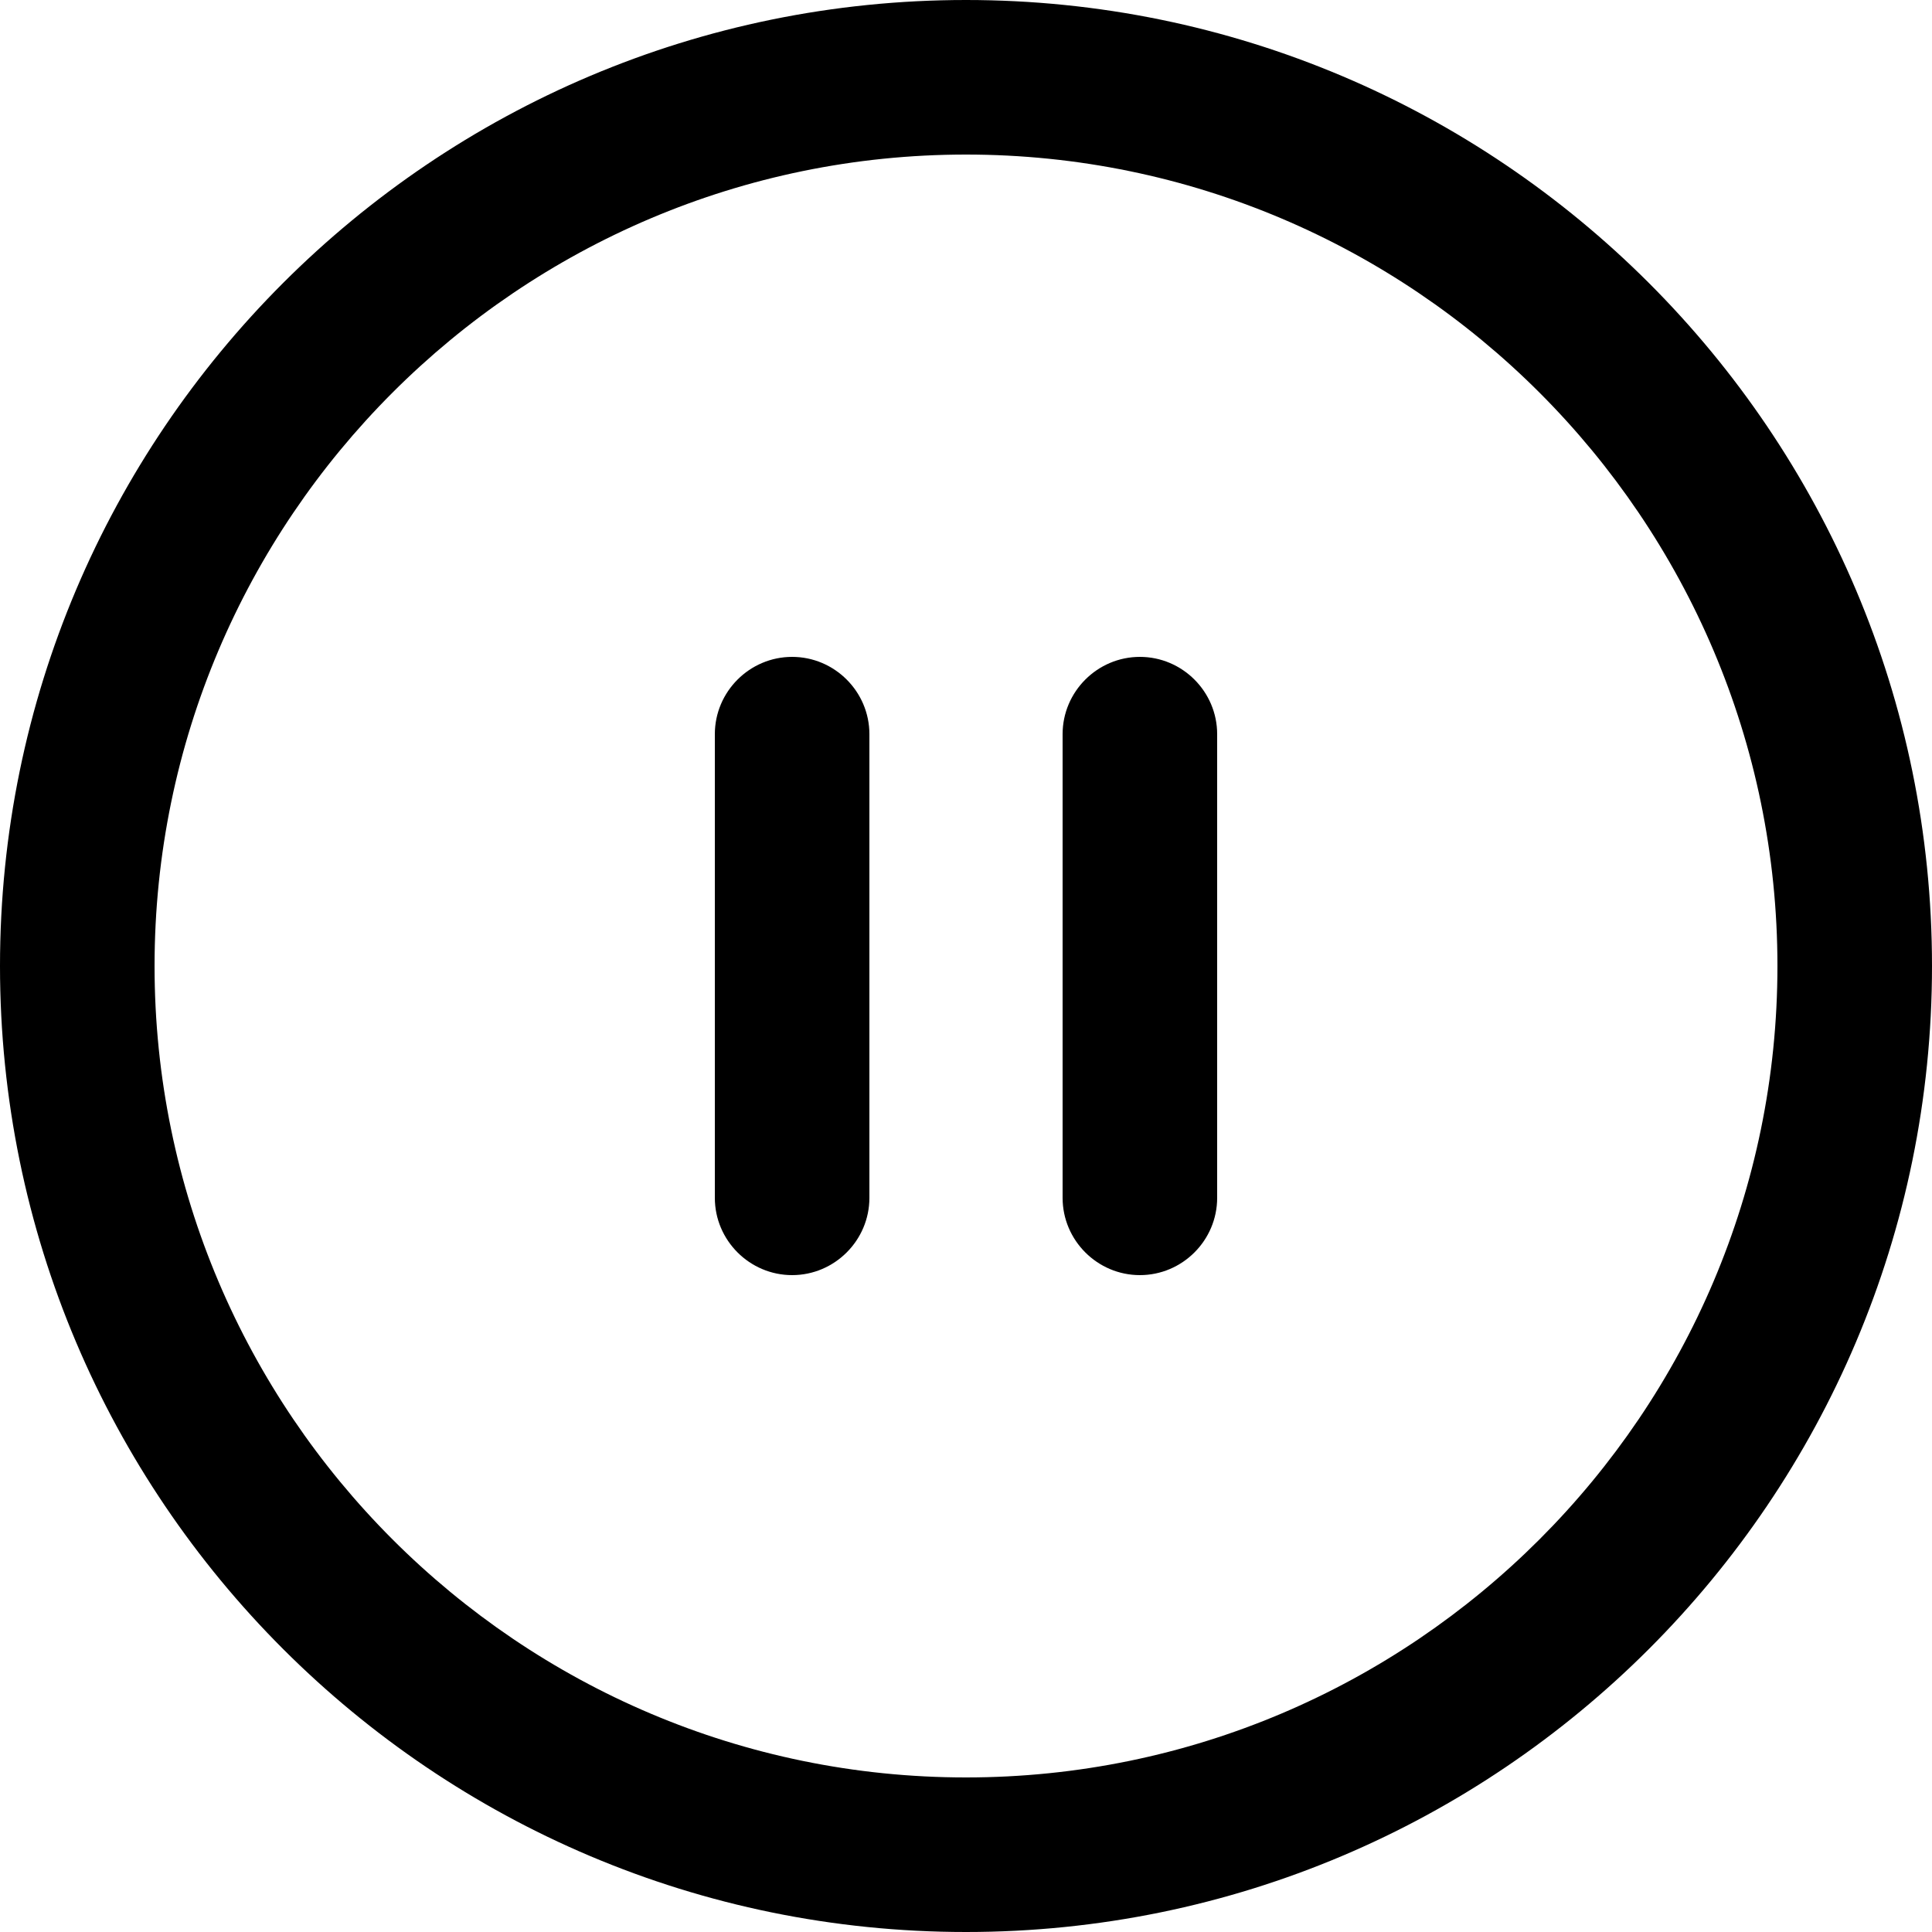 <svg xmlns="http://www.w3.org/2000/svg" xmlns:xlink="http://www.w3.org/1999/xlink" viewBox="0 0 12 12">
<path d="M6 0C2.688 0 0 2.688 0 6C0 9.312 2.688 12 6 12C9.312 12 12 9.312 12 6C12 2.688 9.312 0 6 0ZM6 11.04C3.222 11.04 0.96 8.778 0.96 6C0.96 3.222 3.222 0.96 6 0.96C8.778 0.96 11.04 3.222 11.04 6C11.04 8.778 8.778 11.04 6 11.04Z">
</path>
<path d="M4.92 7.92C4.656 7.92 4.44 7.704 4.44 7.44L4.44 4.56C4.44 4.296 4.656 4.08 4.92 4.08C5.184 4.08 5.4 4.296 5.4 4.56L5.4 7.44C5.4 7.704 5.184 7.92 4.92 7.92ZM7.08 7.92C6.816 7.92 6.6 7.704 6.6 7.44L6.6 4.56C6.6 4.296 6.816 4.08 7.08 4.08C7.344 4.08 7.56 4.296 7.56 4.56L7.56 7.44C7.56 7.704 7.344 7.92 7.08 7.92Z">
</path>
</svg>
